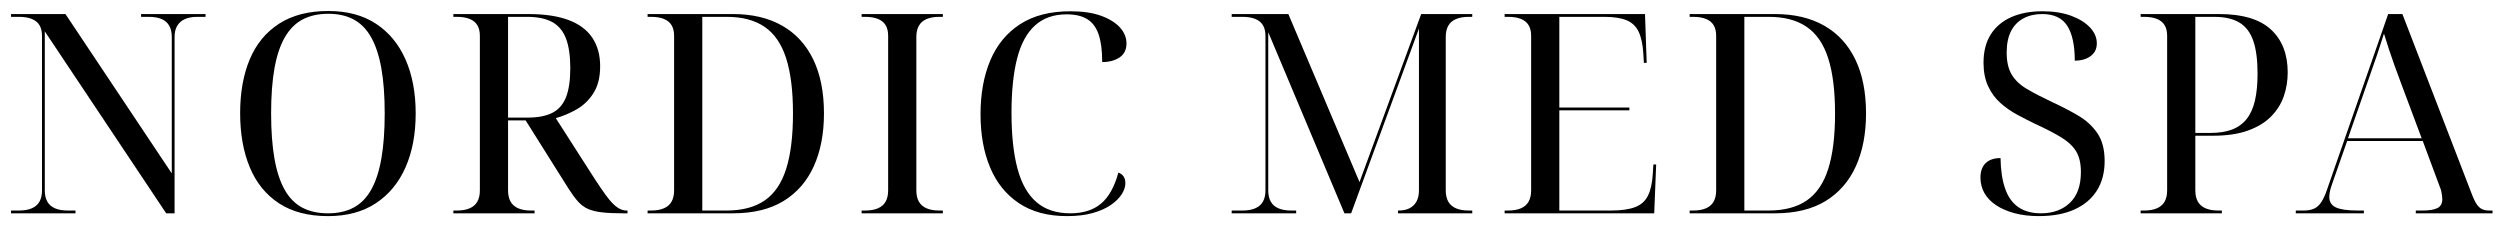 <?xml version="1.0" encoding="UTF-8"?>
<svg xmlns="http://www.w3.org/2000/svg" version="1.1" viewBox="0 0 566.929 51.5">
  <!-- Generator: Adobe Illustrator 28.6.0, SVG Export Plug-In . SVG Version: 1.2.0 Build 709)  -->
  <g>
    <g id="Layer_1">
      <g>
        <path d="M2.5,48.375v-.633h1.835c1.139,0,2.098-.169,2.88-.506.78-.337,1.36-.844,1.74-1.519s.57-1.519.57-2.532V8.125c0-.97-.19-1.772-.57-2.405-.38-.633-.96-1.107-1.74-1.424-.781-.317-1.74-.475-2.88-.475h-1.835v-.633h12.341l24.112,36.137V8.378c0-1.012-.19-1.856-.57-2.531-.38-.675-.949-1.181-1.708-1.519-.759-.337-1.73-.506-2.911-.506h-1.772v-.633h14.62v.633h-1.836c-1.139,0-2.088.169-2.848.506-.759.338-1.34.844-1.74,1.519-.401.675-.601,1.519-.601,2.531v39.997h-1.899L10.158,7.112v36.073c0,1.013.19,1.857.57,2.532s.959,1.182,1.74,1.519c.78.337,1.74.506,2.88.506h1.772v.633H2.5Z"/>
        <path d="M74.393,49.008c-4.473,0-8.186-.97-11.139-2.911-2.953-1.94-5.158-4.661-6.613-8.164-1.456-3.501-2.183-7.594-2.183-12.277s.728-8.754,2.183-12.214c1.456-3.459,3.671-6.149,6.645-8.069,2.974-1.92,6.697-2.88,11.17-2.88,4.261,0,7.857.96,10.79,2.88,2.932,1.92,5.168,4.62,6.709,8.1,1.539,3.481,2.31,7.563,2.31,12.246s-.77,8.766-2.31,12.247c-1.541,3.48-3.787,6.192-6.74,8.132-2.954,1.941-6.561,2.911-10.822,2.911ZM74.393,48.375c2.235,0,4.166-.433,5.791-1.298,1.624-.864,2.952-2.214,3.987-4.05,1.033-1.835,1.804-4.187,2.31-7.057.506-2.868.759-6.286.759-10.252s-.253-7.373-.759-10.221c-.506-2.848-1.277-5.189-2.31-7.025-1.034-1.835-2.352-3.185-3.955-4.05-1.604-.864-3.523-1.297-5.759-1.297-2.278,0-4.23.433-5.854,1.297-1.625.865-2.965,2.215-4.019,4.05-1.055,1.836-1.835,4.177-2.342,7.025-.506,2.848-.759,6.255-.759,10.221s.253,7.384.759,10.252c.506,2.87,1.275,5.222,2.31,7.057,1.033,1.835,2.363,3.185,3.987,4.05,1.624.865,3.576,1.298,5.854,1.298Z"/>
        <path d="M102.808,48.375v-.633h.822c1.139,0,2.099-.169,2.88-.506.78-.337,1.361-.844,1.74-1.519s.57-1.519.57-2.532V8.125c0-.97-.19-1.772-.57-2.405-.38-.633-.96-1.107-1.74-1.424-.781-.317-1.74-.475-2.88-.475h-.822v-.633h17.024c3.671,0,6.709.454,9.113,1.361,2.405.908,4.198,2.246,5.38,4.019,1.181,1.772,1.772,3.923,1.772,6.455,0,2.447-.497,4.461-1.487,6.044-.992,1.582-2.258,2.816-3.797,3.702-1.541.886-3.133,1.561-4.778,2.025l8.923,13.924c.886,1.35,1.656,2.478,2.31,3.386.654.908,1.255,1.625,1.803,2.152.548.528,1.065.908,1.551,1.14.484.232.981.348,1.487.348h.19v.633h-.886c-1.983,0-3.618-.073-4.904-.221-1.288-.148-2.353-.412-3.196-.792-.845-.379-1.593-.939-2.247-1.677-.655-.737-1.361-1.698-2.12-2.88l-9.746-15.505h-3.987v15.886c0,1.013.19,1.857.569,2.532s.96,1.182,1.74,1.519c.78.337,1.74.506,2.88.506h.823v.633h-18.416ZM119.642,26.668c2.362,0,4.25-.37,5.664-1.108,1.413-.737,2.437-1.93,3.07-3.576.633-1.646.949-3.818.949-6.519,0-2.784-.327-5.031-.981-6.74-.655-1.709-1.699-2.953-3.133-3.734-1.435-.78-3.333-1.171-5.696-1.171h-4.303v22.847h4.43Z"/>
        <path d="M146.855,48.375v-.633h.822c1.139,0,2.099-.169,2.88-.506.78-.337,1.361-.844,1.74-1.519s.57-1.519.57-2.532V8.125c0-.97-.19-1.772-.57-2.405-.38-.633-.96-1.107-1.74-1.424-.781-.317-1.74-.475-2.88-.475h-.822v-.633h19.365c4.345,0,8.059.876,11.139,2.626,3.079,1.751,5.431,4.304,7.056,7.658,1.624,3.354,2.437,7.436,2.437,12.246,0,4.6-.77,8.597-2.31,11.993-1.54,3.397-3.829,6.023-6.866,7.879-3.038,1.857-6.857,2.784-11.455,2.784h-19.365ZM164.765,47.742c3.544,0,6.424-.759,8.639-2.278s3.839-3.902,4.873-7.151c1.033-3.248,1.55-7.446,1.55-12.594,0-5.105-.517-9.272-1.55-12.499-1.034-3.228-2.658-5.601-4.873-7.12s-5.074-2.278-8.575-2.278h-5.569v43.921h5.506Z"/>
        <path d="M195.395,48.375v-.633h.822c1.139,0,2.099-.169,2.88-.506.78-.337,1.361-.844,1.74-1.519s.57-1.519.57-2.532V8.125c0-.97-.19-1.772-.57-2.405-.38-.633-.96-1.107-1.74-1.424-.781-.317-1.74-.475-2.88-.475h-.822v-.633h18.416v.633h-.823c-1.139,0-2.099.169-2.88.506-.781.338-1.361.844-1.74,1.519-.38.675-.569,1.519-.569,2.531v34.808c0,1.013.19,1.857.569,2.532s.96,1.182,1.74,1.519c.78.337,1.74.506,2.88.506h.823v.633h-18.416Z"/>
        <path d="M241.974,49.008c-4.346,0-7.974-.97-10.885-2.911-2.911-1.94-5.095-4.64-6.55-8.1-1.456-3.459-2.184-7.489-2.184-12.088,0-4.641.738-8.712,2.215-12.215,1.476-3.501,3.723-6.234,6.74-8.196,3.016-1.961,6.824-2.942,11.423-2.942,2.742,0,5.052.338,6.93,1.012,1.877.675,3.312,1.561,4.304,2.658.991,1.098,1.487,2.3,1.487,3.607,0,1.435-.528,2.5-1.582,3.196-1.055.696-2.364,1.044-3.924,1.044,0-2.616-.275-4.715-.823-6.297-.548-1.582-1.414-2.731-2.595-3.449-1.182-.717-2.721-1.076-4.62-1.076-2.954,0-5.359.844-7.215,2.531-1.857,1.688-3.207,4.188-4.051,7.5-.844,3.312-1.265,7.415-1.265,12.309,0,5.064.453,9.283,1.361,12.657.907,3.376,2.341,5.908,4.303,7.594,1.962,1.689,4.525,2.532,7.689,2.532,2.869,0,5.179-.728,6.93-2.183,1.75-1.456,3.07-3.808,3.955-7.057.548.212.95.517,1.203.918.253.402.38.898.38,1.487,0,.802-.275,1.635-.823,2.5-.548.865-1.371,1.677-2.468,2.437-1.098.759-2.468,1.371-4.114,1.835-1.646.463-3.587.696-5.823.696Z"/>
        <path d="M279.312,48.375v-.633h2.469c1.14,0,2.097-.169,2.879-.506s1.362-.844,1.741-1.519.57-1.519.57-2.532V8.125c0-.97-.191-1.772-.57-2.405-.379-.633-.96-1.107-1.741-1.424-.781-.317-1.739-.475-2.879-.475h-2.469v-.633h12.848l16.138,38.098,13.986-38.098h11.581v.633h-.823c-1.138,0-2.099.169-2.879.506-.781.338-1.362.844-1.741,1.519-.379.675-.57,1.519-.57,2.531v34.808c0,1.013.191,1.857.57,2.532s.96,1.182,1.741,1.519c.779.337,1.741.506,2.879.506h.823v.633h-16.834v-.633h.189c.928,0,1.73-.169,2.405-.506s1.203-.844,1.582-1.519c.381-.675.57-1.519.57-2.532V6.479l-15.378,41.896h-1.519l-17.278-41.073v35.884c0,1.013.191,1.857.57,2.532s.96,1.182,1.739,1.519c.781.337,1.741.506,2.881.506h1.14v.633h-14.62Z"/>
        <path d="M341.207,48.375v-.633h.822c1.14,0,2.098-.169,2.88-.506.78-.337,1.361-.844,1.741-1.519.379-.675.569-1.519.569-2.532V8.125c0-.97-.19-1.772-.569-2.405-.38-.633-.961-1.107-1.741-1.424-.781-.317-1.74-.475-2.88-.475h-.822v-.633h31.833l.38,11.075h-.634l-.126-2.089c-.127-2.109-.486-3.775-1.077-5-.591-1.223-1.508-2.088-2.753-2.595-1.244-.506-2.942-.759-5.094-.759h-10.126v20.569h15.886v.633h-15.886v22.72h11.708c2.278,0,4.093-.253,5.443-.759s2.331-1.371,2.942-2.595.982-2.89,1.108-5l.127-2.089h.633l-.443,11.075h-33.922Z"/>
        <path d="M383.165,48.375v-.633h.822c1.14,0,2.098-.169,2.88-.506.78-.337,1.361-.844,1.741-1.519.379-.675.569-1.519.569-2.532V8.125c0-.97-.19-1.772-.569-2.405-.38-.633-.961-1.107-1.741-1.424-.781-.317-1.74-.475-2.88-.475h-.822v-.633h19.365c4.345,0,8.059.876,11.138,2.626,3.08,1.751,5.432,4.304,7.057,7.658,1.624,3.354,2.437,7.436,2.437,12.246,0,4.6-.771,8.597-2.31,11.993-1.541,3.397-3.83,6.023-6.868,7.879-3.038,1.857-6.856,2.784-11.455,2.784h-19.365ZM401.076,47.742c3.544,0,6.423-.759,8.638-2.278,2.215-1.519,3.839-3.902,4.873-7.151,1.034-3.248,1.551-7.446,1.551-12.594,0-5.105-.517-9.272-1.551-12.499-1.034-3.228-2.658-5.601-4.873-7.12-2.214-1.519-5.073-2.278-8.575-2.278h-5.57v43.921h5.507Z"/>
        <path d="M462.398,49.008c-2.068,0-3.923-.221-5.569-.664s-3.049-1.055-4.209-1.835c-1.161-.78-2.036-1.698-2.626-2.753-.592-1.055-.886-2.215-.886-3.481,0-.97.179-1.782.538-2.437.357-.654.875-1.149,1.55-1.487.675-.337,1.497-.506,2.468-.506.042,2.742.39,5.052,1.044,6.929.654,1.878,1.655,3.281,3.006,4.209,1.349.928,3.058,1.392,5.125,1.392,2.699,0,4.884-.791,6.55-2.374,1.667-1.582,2.5-3.912,2.5-6.993,0-1.898-.349-3.438-1.044-4.62-.697-1.181-1.814-2.247-3.354-3.196-1.541-.949-3.555-1.993-6.044-3.133-1.308-.633-2.648-1.318-4.018-2.056-1.372-.738-2.638-1.624-3.797-2.658-1.162-1.033-2.089-2.299-2.785-3.797-.696-1.497-1.043-3.28-1.043-5.348,0-2.532.548-4.661,1.645-6.392,1.097-1.729,2.647-3.038,4.652-3.924,2.003-.886,4.356-1.329,7.056-1.329,2.489,0,4.652.338,6.487,1.012,1.835.675,3.269,1.561,4.303,2.658,1.034,1.098,1.55,2.3,1.55,3.607,0,1.225-.464,2.184-1.392,2.88s-2.131,1.044-3.607,1.044c0-3.502-.57-6.139-1.71-7.911-1.139-1.772-3.038-2.658-5.695-2.658-1.604,0-3.017.327-4.24.981-1.225.655-2.162,1.625-2.816,2.911-.655,1.287-.982,2.902-.982,4.842,0,2.068.38,3.734,1.14,4.999.759,1.266,1.908,2.353,3.448,3.259,1.54.908,3.47,1.91,5.791,3.006,2.11.971,4.06,1.983,5.855,3.038,1.792,1.055,3.237,2.384,4.335,3.987,1.097,1.604,1.646,3.712,1.646,6.328,0,2.574-.58,4.789-1.74,6.645-1.162,1.857-2.848,3.291-5.064,4.303-2.214,1.013-4.904,1.519-8.069,1.519Z"/>
        <path d="M485.434,48.375v-.633h.822c1.14,0,2.098-.169,2.88-.506.78-.337,1.361-.844,1.741-1.519.379-.675.569-1.519.569-2.532V8.125c0-.97-.19-1.772-.569-2.405-.38-.633-.961-1.107-1.741-1.424-.781-.317-1.74-.475-2.88-.475h-.822v-.633h17.784c5.316,0,9.239,1.171,11.771,3.512s3.797,5.58,3.797,9.715c0,1.899-.295,3.702-.886,5.411s-1.55,3.238-2.88,4.588c-1.328,1.351-3.08,2.416-5.252,3.196-2.174.78-4.821,1.17-7.942,1.17h-3.988v12.405c0,1.013.191,1.857.57,2.532.38.675.96,1.182,1.741,1.519.779.337,1.74.506,2.879.506h.823v.633h-18.416ZM501.192,30.148c1.941,0,3.586-.252,4.937-.759,1.349-.506,2.457-1.297,3.323-2.373.864-1.076,1.497-2.468,1.898-4.177.4-1.708.601-3.765.601-6.17,0-3.079-.327-5.558-.98-7.436-.655-1.877-1.699-3.248-3.133-4.114-1.435-.864-3.333-1.297-5.695-1.297h-4.304v26.327h3.354Z"/>
        <path d="M520.621,48.375v-.633h1.835c.928,0,1.708-.148,2.341-.443.634-.294,1.182-.801,1.646-1.519.464-.717.907-1.708,1.329-2.975l13.797-39.617h3.227l15.885,41.2c.337.844.675,1.508,1.013,1.993.337.485.728.834,1.171,1.044.443.212.958.316,1.55.316h.822v.633h-17.403v-.633h1.455c1.604,0,2.763-.19,3.481-.57.718-.379,1.076-1.054,1.076-2.025,0-.253-.021-.516-.063-.791-.043-.274-.095-.58-.158-.918s-.18-.697-.348-1.077l-3.861-10.379h-17.15l-3.481,9.937c-.127.337-.233.675-.316,1.012-.086.338-.149.644-.191.918-.042.275-.063.538-.063.791,0,1.14.506,1.942,1.519,2.405,1.013.465,2.637.697,4.873.697h1.456v.633h-15.442ZM532.456,31.351h16.708l-4.621-12.341c-.549-1.434-1.055-2.805-1.519-4.114-.464-1.307-.897-2.563-1.297-3.766-.402-1.202-.771-2.373-1.108-3.512-.295.929-.569,1.783-.822,2.563-.253.781-.506,1.55-.759,2.31s-.537,1.572-.855,2.437c-.316.865-.664,1.867-1.043,3.006l-4.683,13.417Z"/>
      </g>
    </g>
  </g>
</svg>